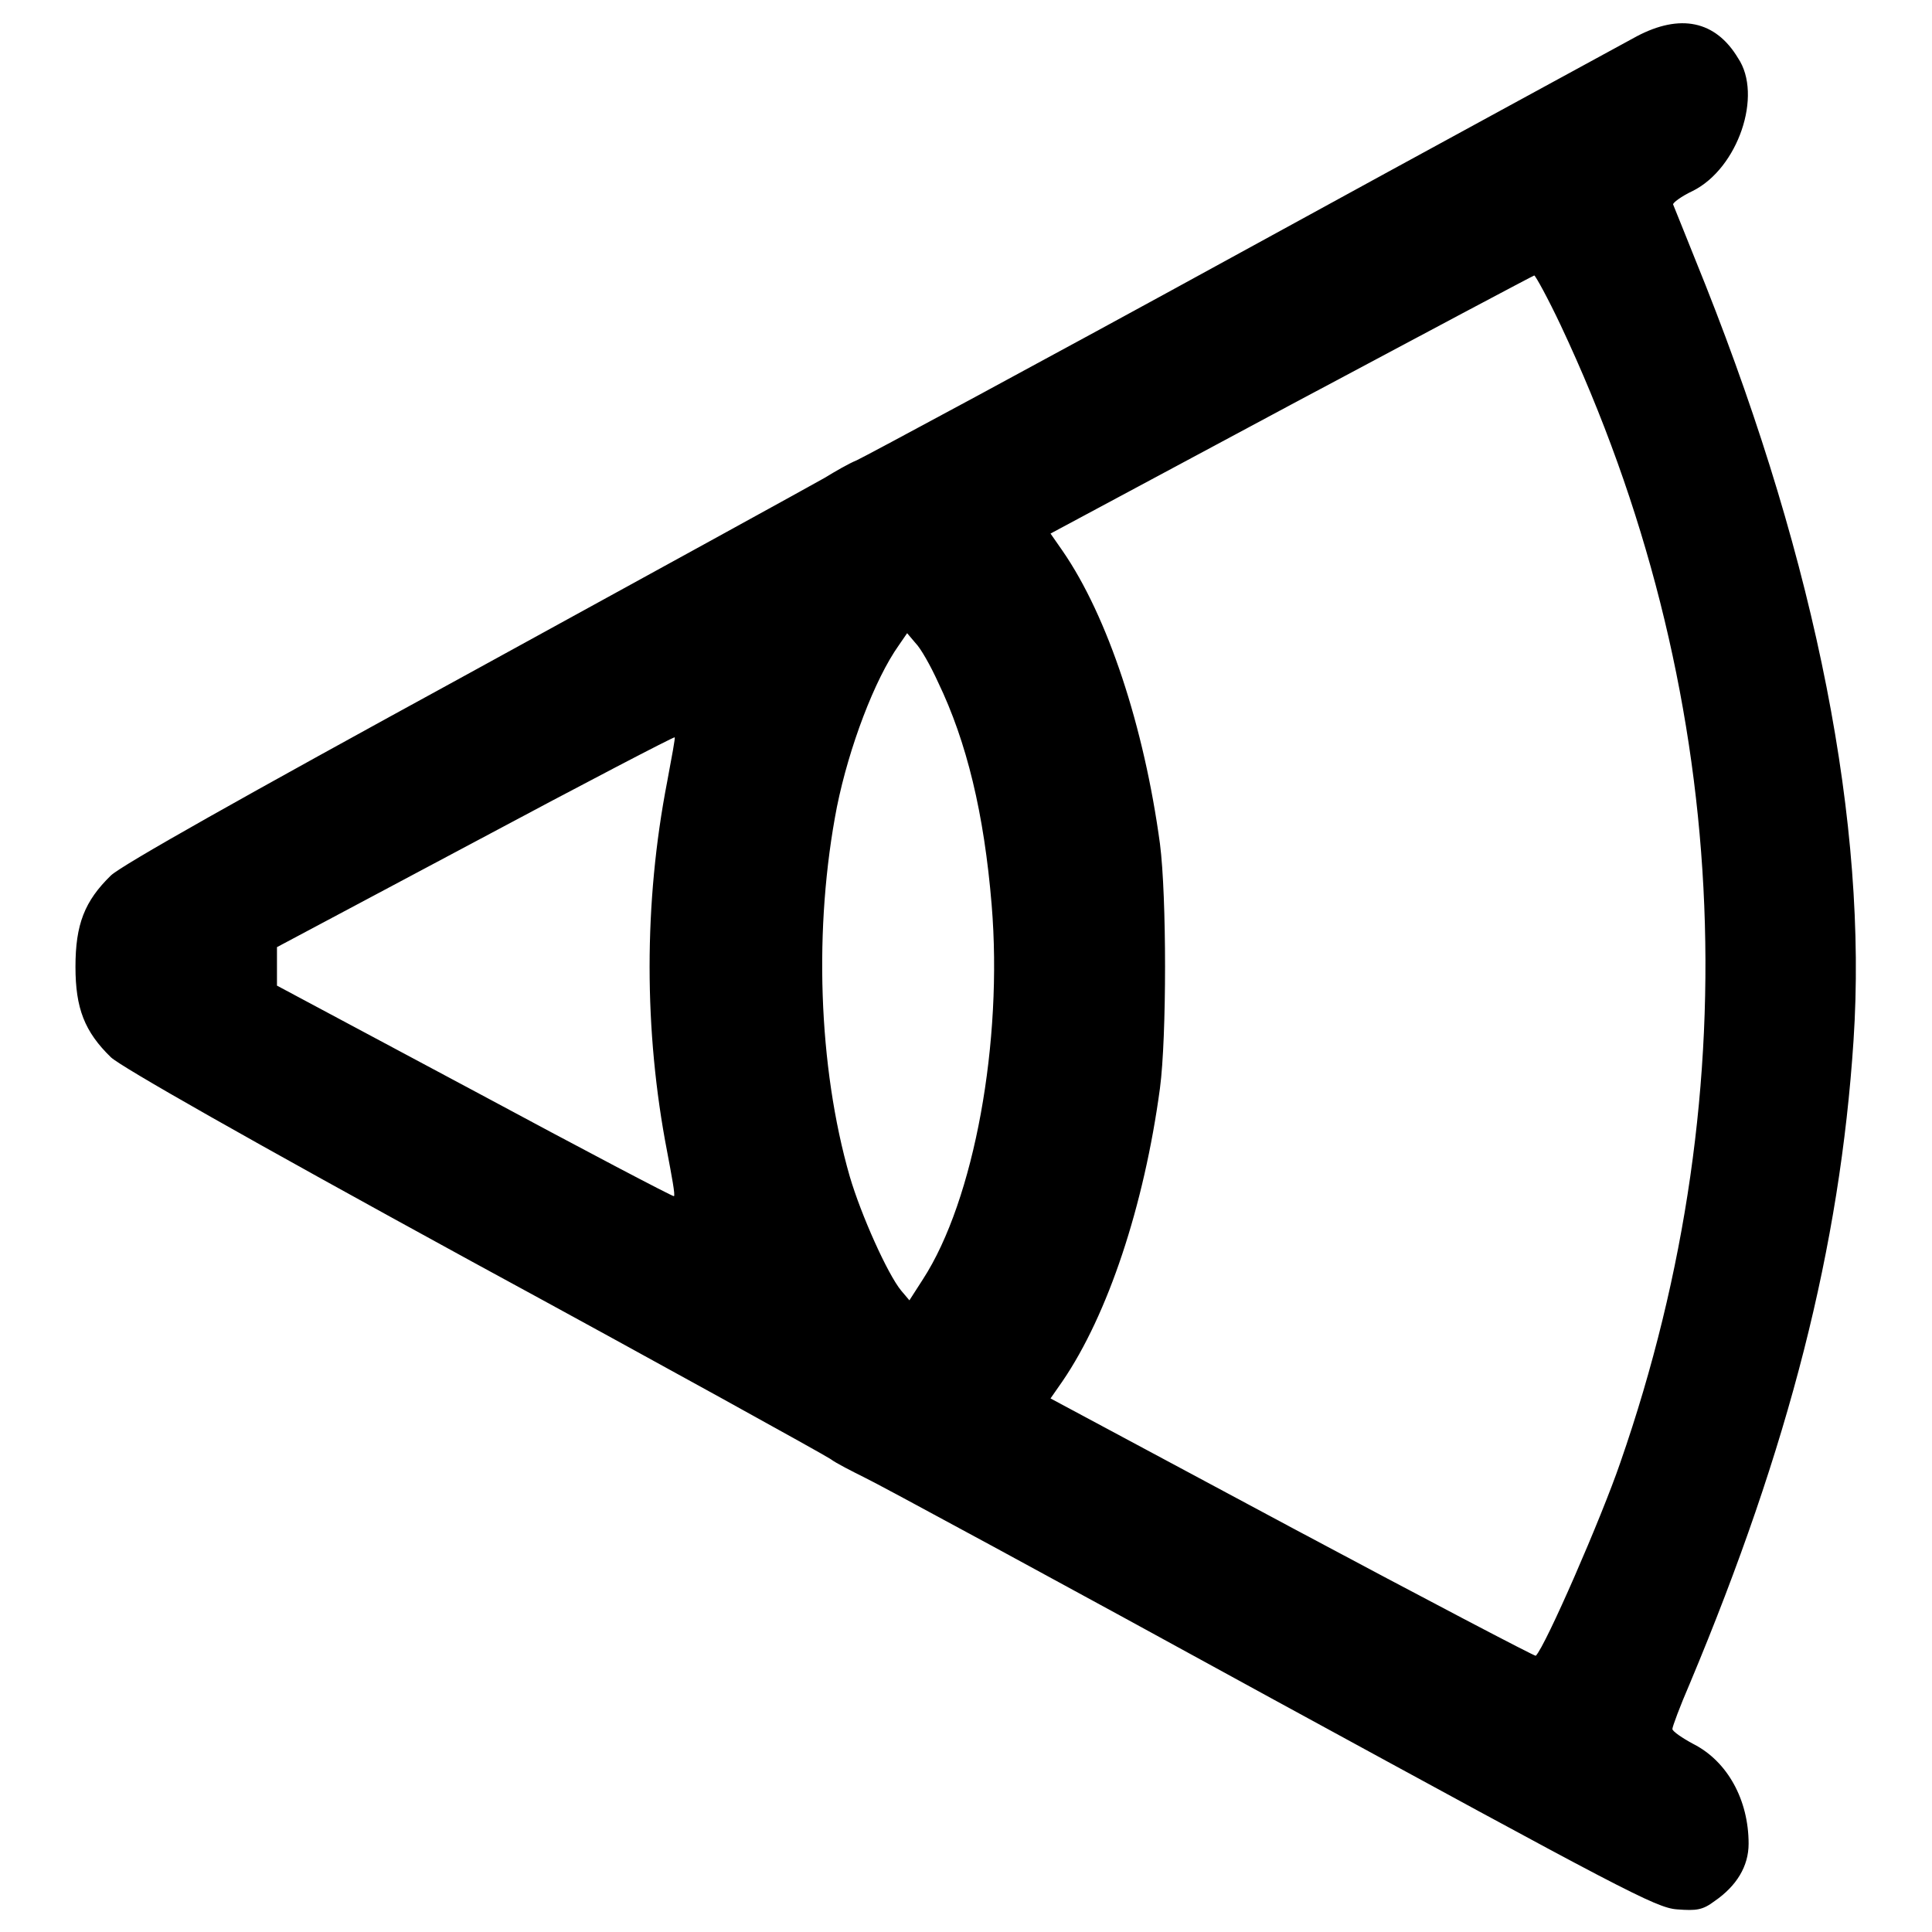 <?xml version="1.0" encoding="utf-8"?>
<!-- Svg Vector Icons : http://www.onlinewebfonts.com/icon -->
<!DOCTYPE svg PUBLIC "-//W3C//DTD SVG 1.1//EN" "http://www.w3.org/Graphics/SVG/1.1/DTD/svg11.dtd">
<svg version="1.1" xmlns="http://www.w3.org/2000/svg" xmlns:xlink="http://www.w3.org/1999/xlink" x="0px" y="0px" viewBox="0 0 256 256" enable-background="new 0 0 256 256" xml:space="preserve">
<g><g><g><path fill="#000000" d="M216.9,4.8c-1.8,1-25.4,13.8-52.4,28.6s-49.9,27.1-51,27.6c-1,0.4-2.9,1.5-4.2,2.3C108.1,64,86.8,75.7,62,89.3c-30.2,16.5-45.8,25.3-47.3,26.7c-3.5,3.4-4.7,6.5-4.7,12.1c0,5.5,1.2,8.6,4.7,12c1.4,1.3,17.9,10.7,47.9,27.1c25.2,13.7,46.5,25.5,47.4,26.1c0.8,0.6,3,1.7,4.6,2.5c1.7,0.8,25.9,13.9,53.8,29.2c46.4,25.3,51,27.8,53.8,28c2.6,0.2,3.4,0.1,5-1.1c2.9-2,4.5-4.6,4.5-7.6c0-5.8-2.8-10.9-7.3-13.2c-1.5-0.8-2.8-1.7-2.8-2c0-0.3,1-3,2.3-6c13.2-31.5,19.9-57.9,21.7-85.2c1.9-28.6-4.9-63-19.6-100.1c-2.3-5.7-4.2-10.5-4.3-10.7c-0.1-0.2,1.1-1.1,2.6-1.8c6-3,9.3-12.7,6-17.6C227.3,2.7,222.6,1.8,216.9,4.8z M206.8,43.1c22.5,47.8,25.3,100.7,7.9,150.7c-2.5,7.3-9.9,24.3-11.2,25.6c-0.1,0.1-14.6-7.5-32.2-16.9l-32.1-17.2l1.6-2.3c6-8.8,10.8-23.2,12.9-38.8c0.9-6.8,0.9-25.4,0-32.4c-2.1-15.5-6.9-30.1-12.9-38.8l-1.6-2.3l31.9-17.1c17.6-9.4,32.1-17.1,32.2-17.1C203.5,36.6,205.1,39.5,206.8,43.1z M124.3,90.4c3.8,7.9,6.1,17.4,7.1,29.5c1.5,18.1-2.3,39.1-9.1,49.6l-1.8,2.8l-1.1-1.3c-1.8-2.2-5.3-10-6.8-15.1c-4.2-14.6-4.8-33.1-1.7-49c1.6-7.9,5-16.9,8.2-21.4l1.1-1.6l1.1,1.3C122,85.9,123.3,88.2,124.3,90.4z M88.4,103.6c-3.1,16-3.1,33,0,49c0.6,3.2,1.1,5.8,0.9,5.9c-0.1,0.1-11.9-6.1-26.4-13.9l-26.2-14V128v-2.5L63,111.5c14.4-7.7,26.3-13.9,26.4-13.8C89.5,97.7,89,100.4,88.4,103.6z"/></g></g></g>
</svg>